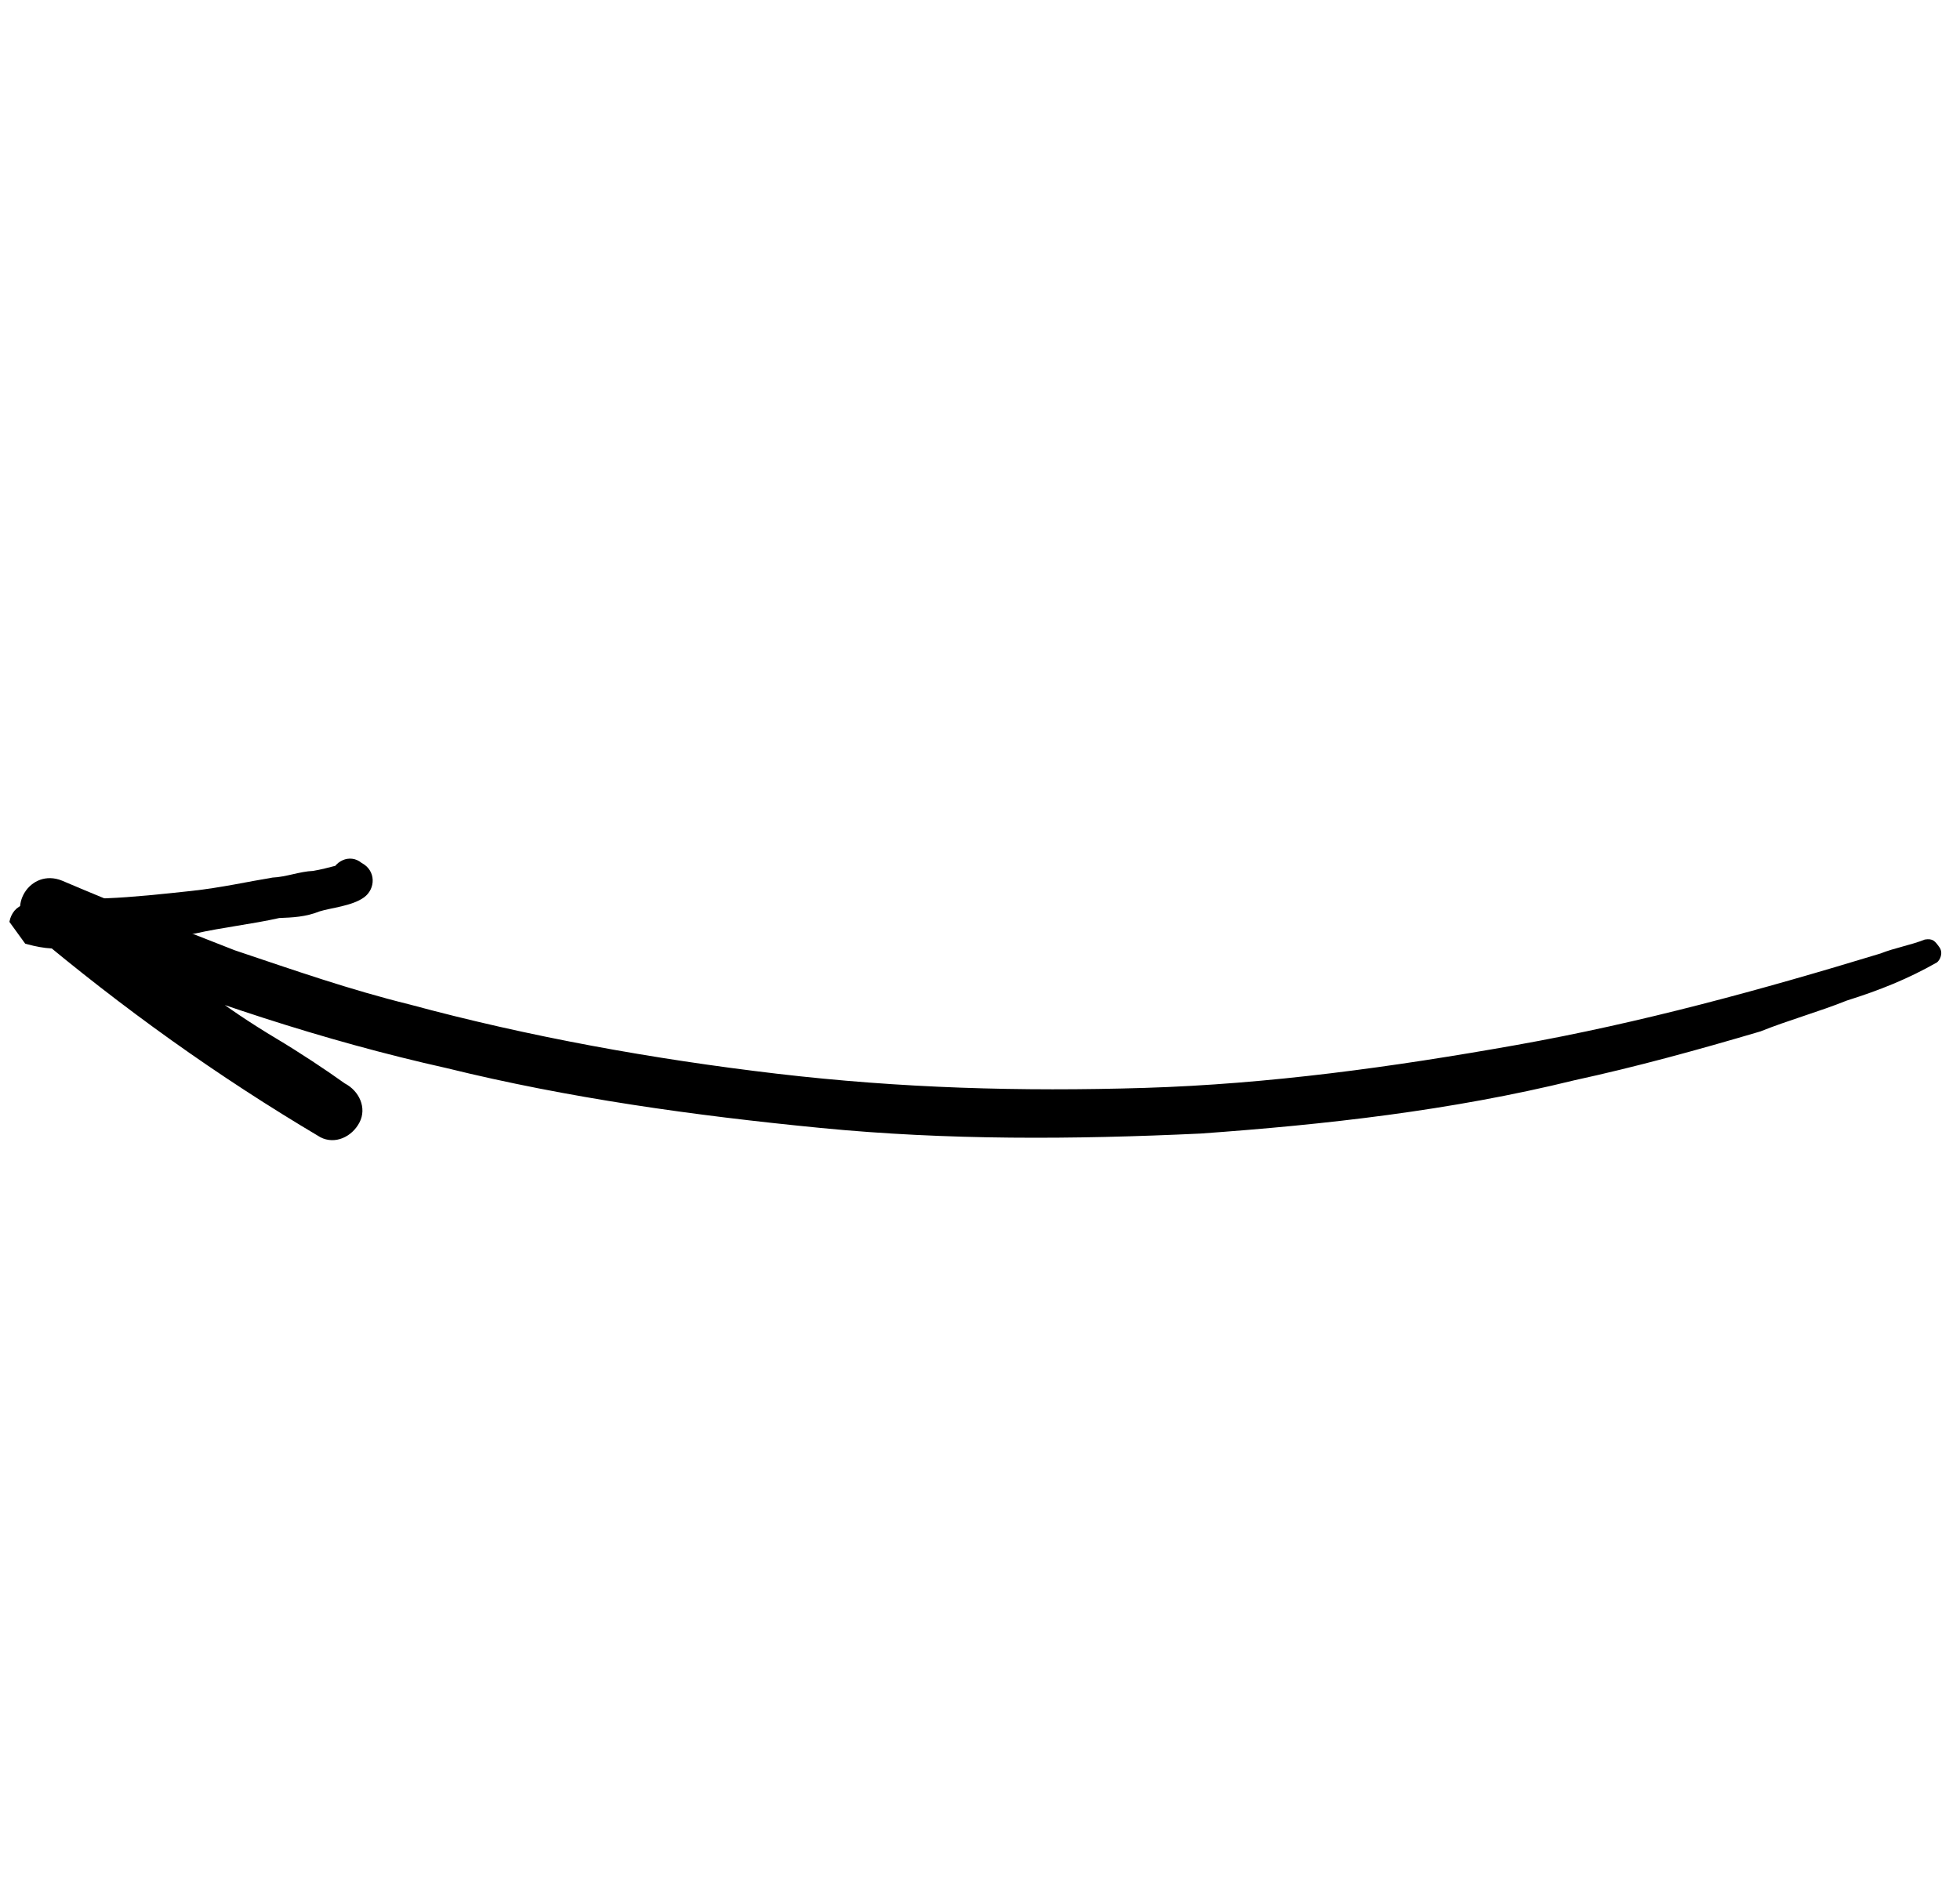 <svg width="76" height="73" viewBox="0 0 76 73" fill="none" xmlns="http://www.w3.org/2000/svg">
<g clip-path="url(#clip0_1314_124510)">
<path d="M75.103 37.328C73.983 37.964 72.895 38.401 71.609 38.806C70.52 39.243 69.349 39.565 68.261 40.002C65.803 40.728 63.46 41.372 61.034 41.9C56.265 43.072 51.393 43.617 46.552 43.963C41.628 44.194 36.736 44.226 31.824 43.746C26.912 43.266 22.032 42.587 17.33 41.428C12.513 40.353 7.875 38.797 3.185 36.927C2.621 36.633 2.14 36.454 1.461 36.244C1.87 35.597 2.279 34.949 2.688 34.302C4.4 35.696 6.111 37.089 7.938 38.4C8.752 39.039 9.765 39.71 10.694 40.266C11.623 40.821 12.636 41.492 13.367 42.017C13.931 42.31 14.233 42.969 13.939 43.533C13.645 44.097 12.986 44.399 12.422 44.105C8.423 41.735 4.769 39.115 1.179 36.097C0.198 35.227 1.163 33.651 2.406 34.155C4.694 35.132 6.898 35.993 9.102 36.855C11.421 37.633 13.541 38.379 15.892 38.959C20.479 40.201 25.327 41.078 30.124 41.642C34.921 42.205 39.583 42.339 44.392 42.192C49.201 42.044 53.99 41.385 58.81 40.527C63.631 39.668 68.317 38.381 72.919 36.979C73.463 36.761 74.09 36.657 74.634 36.439C74.948 36.387 75.031 36.502 75.198 36.733C75.365 36.963 75.218 37.245 75.103 37.328Z" fill="black"/>
<path d="M10.59 34.547C10.59 34.547 11.448 34.277 11.877 34.142C12.306 34.007 12.735 33.872 13.164 33.737C13.164 33.737 12.933 33.904 12.818 33.987C12.913 33.392 13.572 33.09 14.021 33.467C14.585 33.761 14.573 34.471 14.113 34.805C13.652 35.139 12.826 35.21 12.397 35.345C11.853 35.564 11.341 35.584 10.829 35.604C9.773 35.842 8.633 35.965 7.577 36.203C6.437 36.327 5.496 36.482 4.356 36.605C3.844 36.625 3.217 36.728 2.704 36.748C2.077 36.851 1.481 36.756 0.802 36.546C0.123 36.335 0.282 35.343 0.826 35.124C1.286 34.791 1.966 35.001 2.593 34.898C3.105 34.878 3.617 34.858 4.13 34.838C5.154 34.798 6.294 34.675 7.434 34.552C8.573 34.428 9.629 34.19 10.57 34.035C11.083 34.015 11.627 33.797 12.139 33.777C12.766 33.673 13.31 33.455 13.823 33.435C13.561 33.8 13.267 34.364 13.005 34.73C13.005 34.73 13.005 34.73 12.921 34.615L13.088 34.845C13.088 34.845 12.262 34.916 11.865 34.853C11.436 34.988 10.924 35.008 10.61 35.06C10.495 35.143 10.36 34.714 10.444 34.829L10.59 34.547Z" fill="black"/>
</g>
<defs>
<clipPath id="clip0_1314_124510">
<rect width="45.782" height="60" fill="white" transform="matrix(-0.587 -0.81 -0.81 0.587 75.448 37.078)"/>
</clipPath>
</defs>
</svg>

